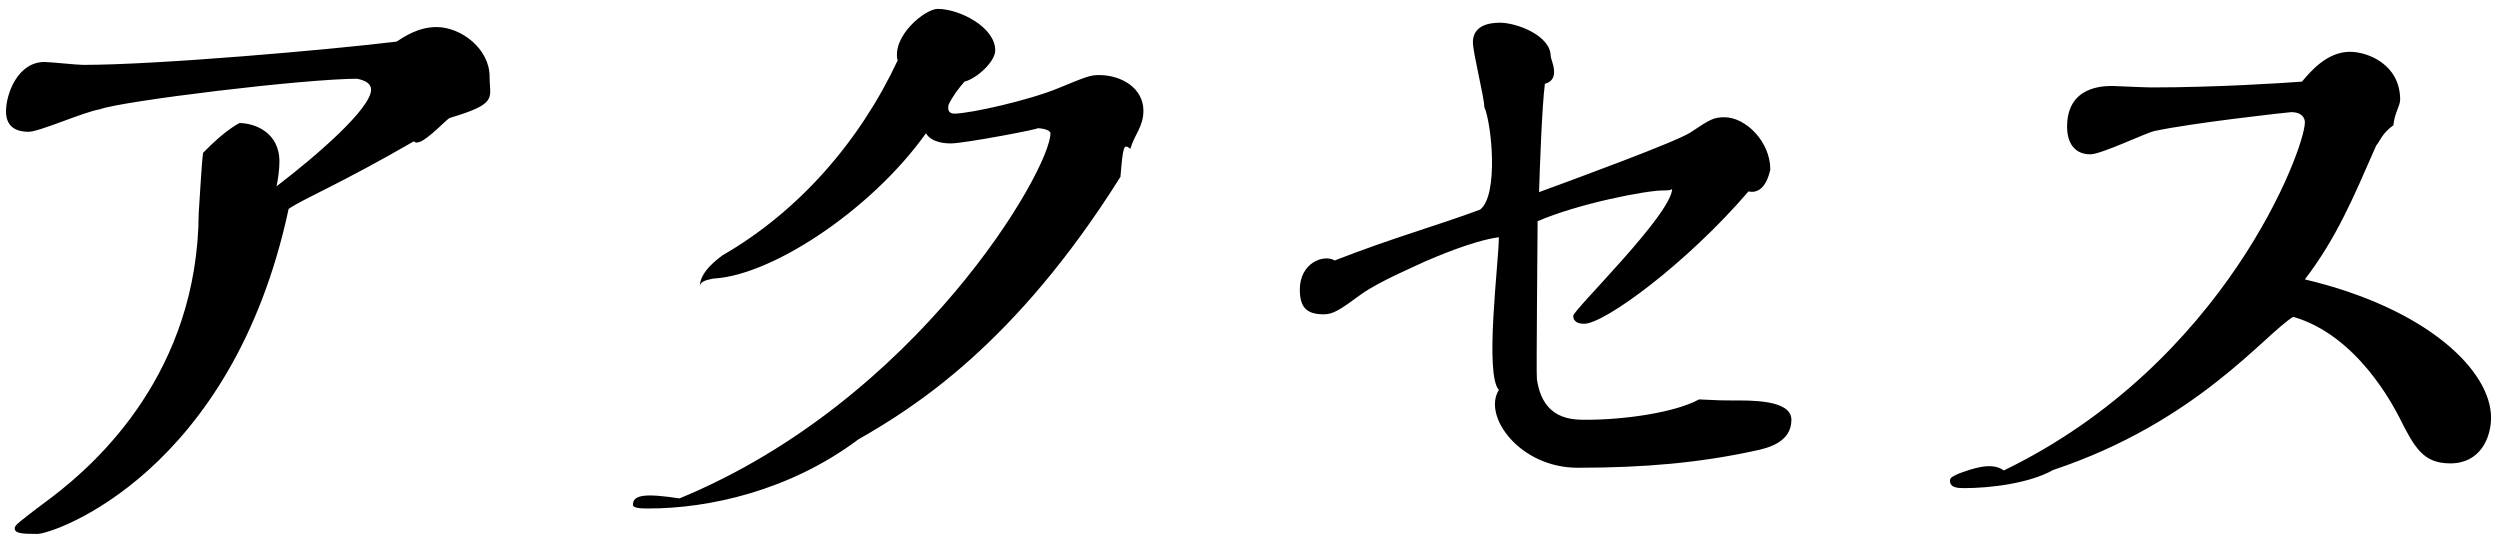 <svg 
 xmlns="http://www.w3.org/2000/svg"
 xmlns:xlink="http://www.w3.org/1999/xlink"
 width="110px" height="24px">
<path fill-rule="evenodd"  fill="rgb(0, 0, 0)"
 d="M104.551,6.406 C103.527,8.742 102.823,10.438 101.415,12.294 C106.823,13.574 109.606,16.326 109.606,18.374 C109.606,19.270 109.126,20.389 107.815,20.389 C106.631,20.389 106.247,19.718 105.575,18.374 C105.287,17.830 103.719,14.758 100.903,13.94 C99.655,14.694 96.679,18.566 90.344,20.677 C89.256,21.29 87.496,21.477 86.440,21.477 C86.184,21.477 85.800,21.477 85.800,21.157 C85.800,20.997 85.928,20.965 86.184,20.837 C86.728,20.645 87.624,20.293 88.168,20.70 C97.927,15.974 101.415,6.534 101.415,5.383 C101.415,5.223 101.319,4.935 100.807,4.935 C100.711,4.935 96.39,5.415 94.791,5.767 C94.376,5.863 92.456,6.790 91.976,6.790 C91.272,6.790 90.952,6.279 90.952,5.575 C90.952,3.783 92.552,3.783 92.968,3.783 C93.0,3.783 94.408,3.847 94.664,3.847 C97.479,3.847 100.455,3.655 101.287,3.591 C101.639,3.175 102.375,2.279 103.399,2.279 C104.167,2.279 105.607,2.823 105.607,4.39 C105.607,4.647 105.351,4.999 105.31,5.511 C104.807,5.863 104.711,6.23 104.551,6.406 ZM69.799,18.470 C71.495,18.470 73.703,18.150 74.759,17.574 C75.718,17.62 75.750,17.62 76.198,17.62 C76.998,17.62 78.822,17.574 78.822,18.470 C78.822,19.462 77.798,19.718 77.158,19.846 C74.791,20.357 72.391,20.581 69.415,20.581 C66.87,20.581 65.223,18.310 65.95,17.158 C65.31,16.454 65.95,11.494 65.95,10.438 C64.775,10.598 63.111,11.334 62.727,11.494 C62.183,11.750 60.680,12.390 59.912,12.934 C58.952,13.638 58.664,13.830 58.24,13.830 C57.480,13.830 57.192,13.510 57.192,12.742 C57.192,11.558 58.248,11.174 58.728,11.46 C61.352,10.438 63.239,9.926 65.127,9.222 C65.95,8.582 65.63,5.415 65.31,4.711 C65.31,4.295 64.807,2.311 64.807,1.863 C64.807,1.159 65.447,0.999 65.991,0.999 C66.759,0.999 68.231,1.575 68.231,2.471 C68.231,2.631 68.7,3.495 67.975,3.687 C67.847,4.679 67.751,7.366 67.719,8.454 C69.287,7.878 73.735,6.247 74.375,5.831 C75.239,5.255 75.398,5.159 75.878,5.159 C76.806,5.159 77.894,6.23 77.894,7.46 C77.894,7.398 77.734,8.6 76.934,8.422 C74.215,11.590 70.599,14.246 69.703,14.246 C69.543,14.246 69.223,14.214 69.223,13.894 C69.223,13.638 73.575,9.414 73.575,8.294 C73.575,8.38 73.319,8.38 73.159,8.38 C72.423,8.38 69.415,8.966 67.655,9.734 C67.655,10.502 67.591,16.422 67.623,16.678 C67.879,18.470 69.159,18.470 69.799,18.470 ZM49.30,7.78 C44.679,15.142 40.231,17.926 37.767,19.334 C34.727,21.61 31.16,22.373 28.552,22.373 C28.264,22.373 27.848,22.373 27.848,22.21 C27.848,21.765 28.40,21.701 29.896,21.93 C40.391,17.606 46.22,7.46 46.22,5.863 C46.22,5.703 45.798,5.639 45.639,5.639 C45.95,5.639 42.439,6.311 41.831,6.311 C41.703,6.311 40.999,6.311 40.743,5.863 C38.311,9.286 33.767,12.262 31.208,12.262 C31.80,12.262 30.792,12.230 30.792,12.6 C30.792,11.942 31.624,11.366 31.784,11.238 C35.15,9.30 37.831,6.215 39.495,2.663 C39.239,1.575 40.71,0.391 41.255,0.391 C42.215,0.391 43.79,1.191 43.79,2.215 C43.79,2.727 42.951,3.47 42.439,3.591 C42.183,3.879 41.895,4.263 41.735,4.615 C41.703,4.775 41.703,4.999 41.991,4.999 C42.695,4.999 45.351,4.391 46.566,3.879 C47.814,3.367 47.974,3.303 48.358,3.303 C49.350,3.303 50.310,3.879 50.310,4.871 C50.310,5.575 49.926,5.895 49.734,6.55 C49.446,6.311 49.414,6.406 49.30,7.78 ZM18.214,6.215 C14.951,8.102 13.415,8.710 12.7,9.190 C10.215,20.805 2.376,23.493 1.64,23.493 C0.904,23.493 0.648,23.461 0.648,23.237 C0.648,23.109 0.808,22.981 2.344,21.829 C4.264,20.357 8.7,16.390 8.743,9.382 C8.775,8.998 8.871,7.142 8.935,6.726 C9.95,5.671 10.55,5.415 10.535,5.415 C11.175,5.415 12.295,5.799 12.295,7.110 C12.295,7.462 12.231,7.910 12.167,8.198 C13.927,6.854 16.327,4.775 16.327,3.943 C16.327,3.463 15.463,3.463 15.79,3.463 C13.351,3.463 5.319,4.455 4.40,4.807 C3.656,4.935 1.736,5.799 1.256,5.799 C0.840,5.799 0.264,5.671 0.264,4.903 C0.264,4.135 0.776,2.727 1.960,2.727 C2.184,2.727 3.400,2.855 3.656,2.855 C6.951,2.855 14.567,2.183 17.447,1.831 C17.799,1.607 18.406,1.191 19.206,1.191 C20.294,1.191 21.542,2.151 21.542,3.367 C21.542,4.327 21.94,4.551 19.782,5.191 C19.558,5.319 18.470,6.55 18.214,6.215 Z"/>
</svg>